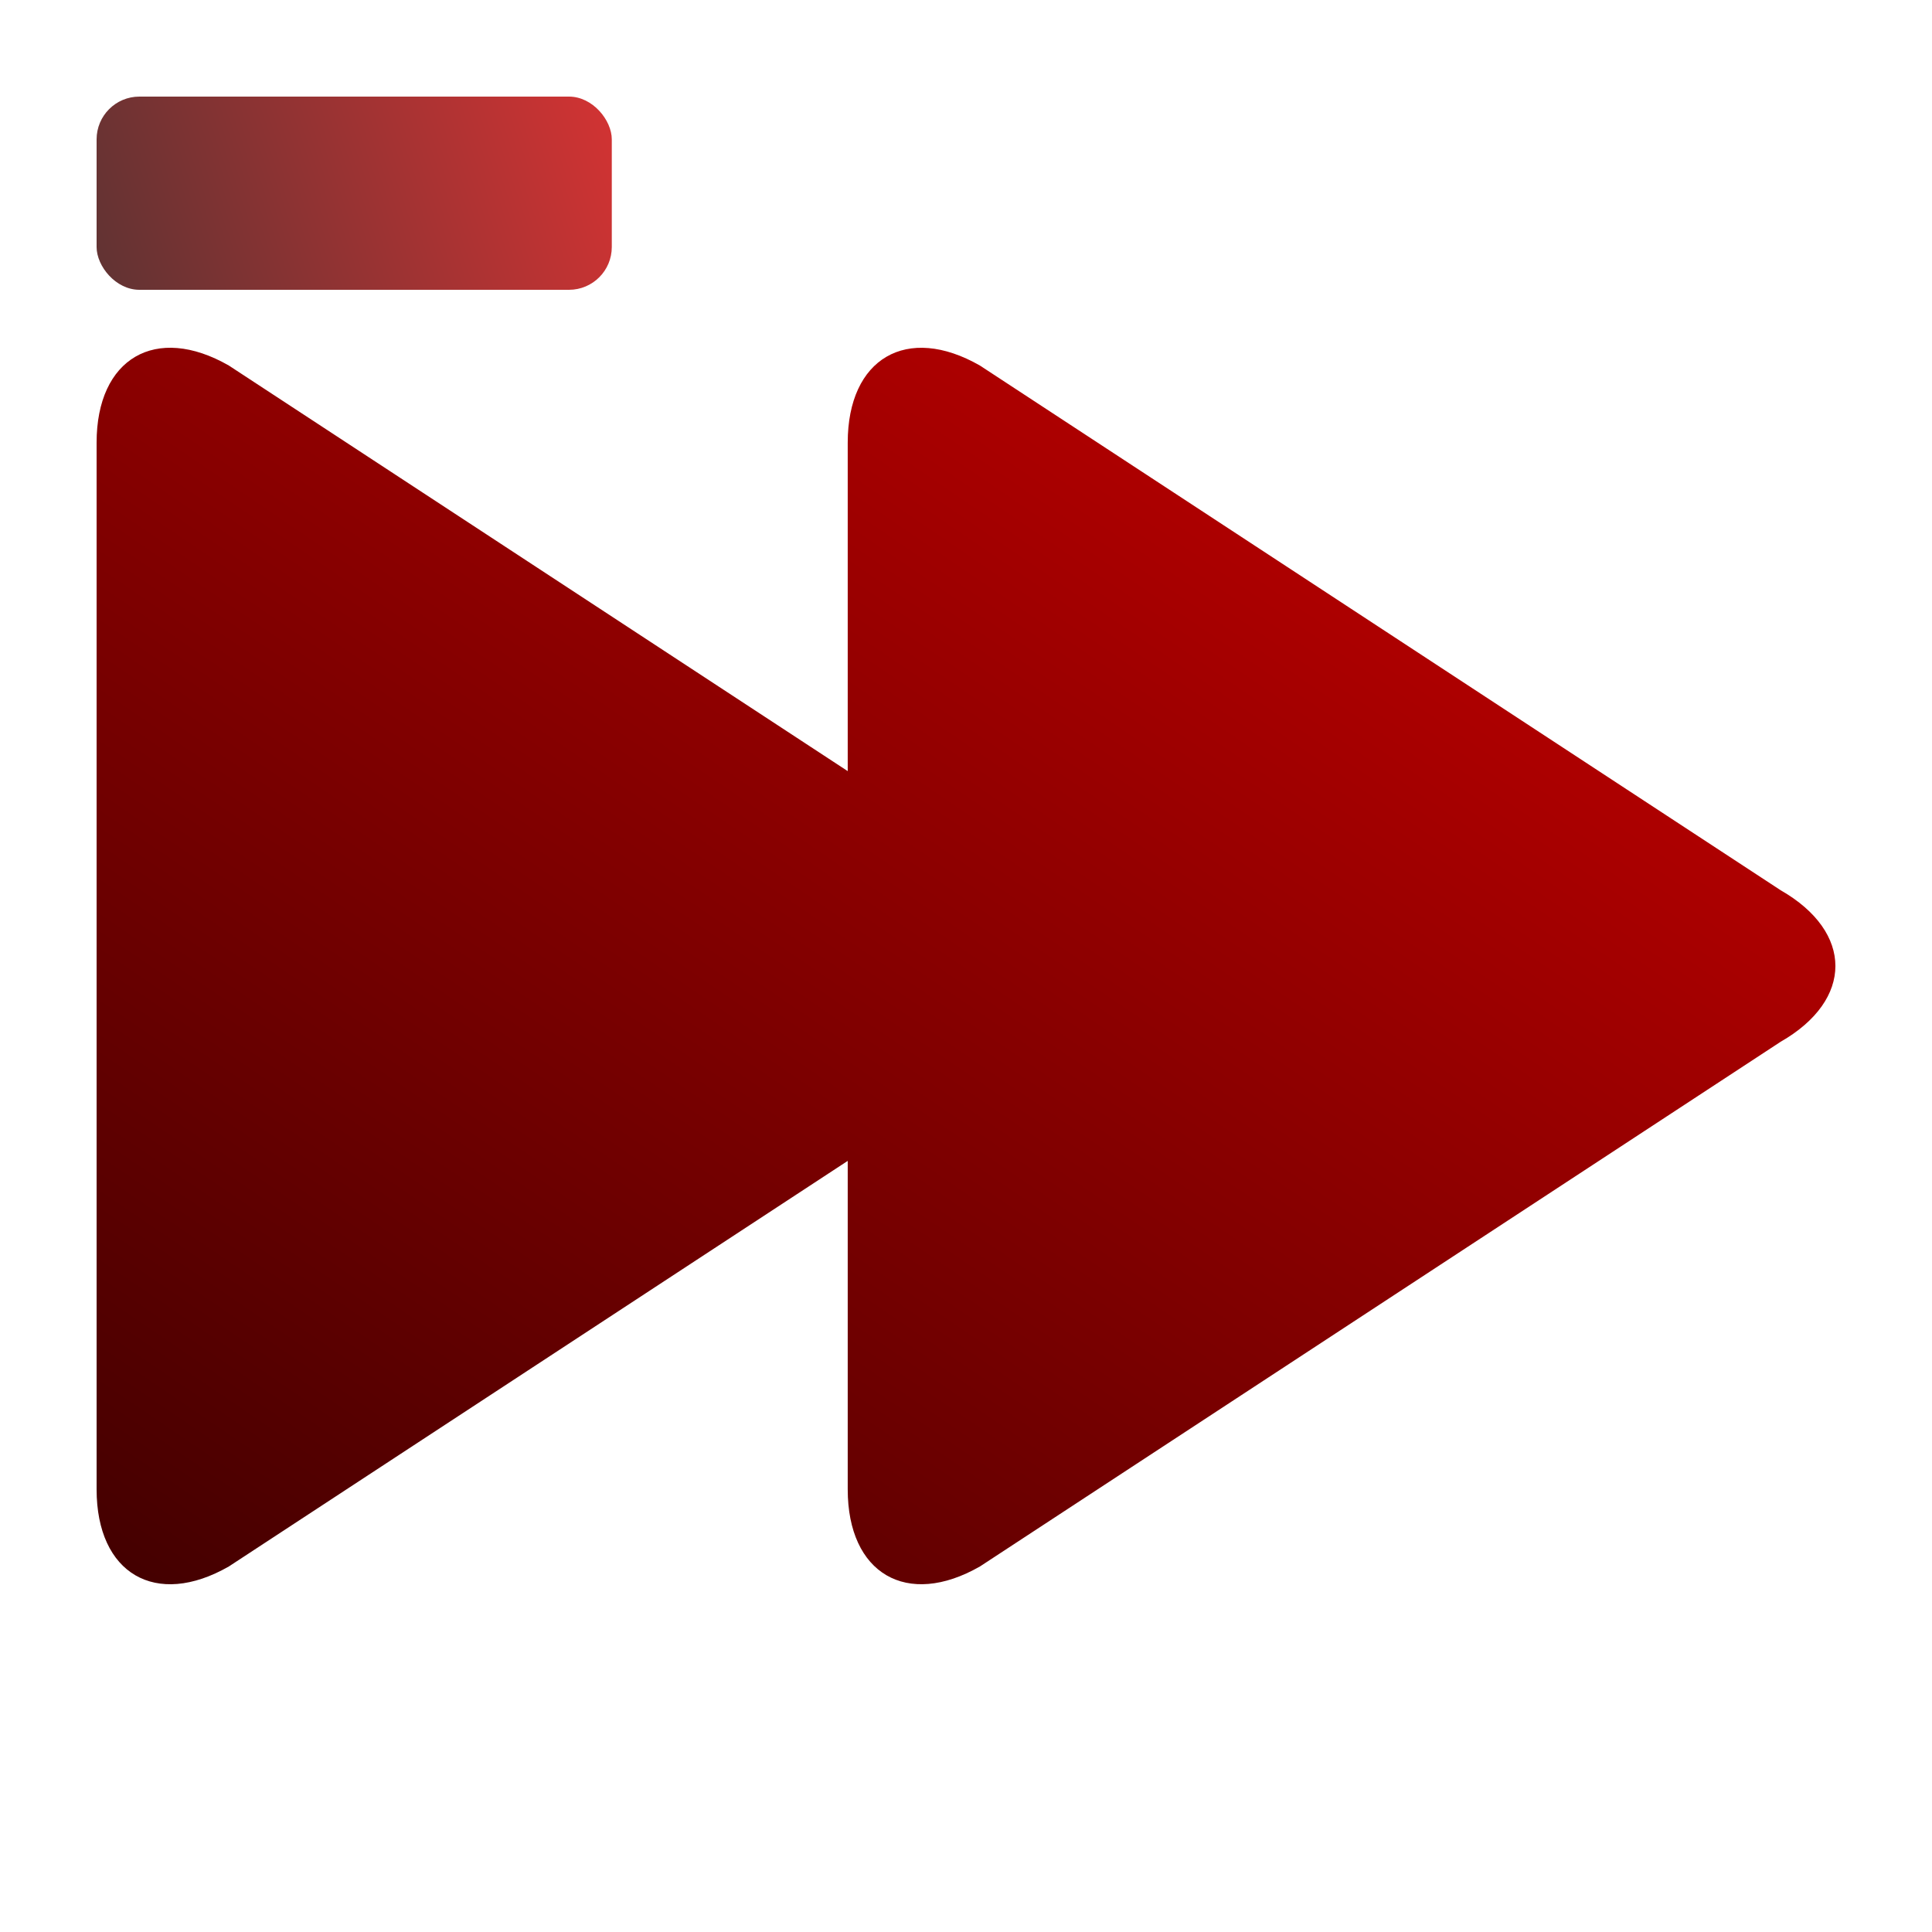 <?xml version="1.0" encoding="UTF-8" standalone="no"?>
<!-- Generator: Adobe Illustrator 17.1.0, SVG Export Plug-In . SVG Version: 6.00 Build 0)  -->

<svg
   xmlns:dc="http://purl.org/dc/elements/1.1/"
   xmlns:cc="http://creativecommons.org/ns#"
   xmlns:rdf="http://www.w3.org/1999/02/22-rdf-syntax-ns#"
   xmlns:svg="http://www.w3.org/2000/svg"
   xmlns="http://www.w3.org/2000/svg"
   xmlns:xlink="http://www.w3.org/1999/xlink"
   xmlns:sodipodi="http://sodipodi.sourceforge.net/DTD/sodipodi-0.dtd"
   xmlns:inkscape="http://www.inkscape.org/namespaces/inkscape"
   version="1.1"
   id="Capa_1"
   x="0px"
   y="0px"
   viewBox="0 0 100 100"
   style="enable-background:new 0 0 100 100;"
   xml:space="preserve"
   inkscape:version="0.48.5 r10040"
   sodipodi:docname="ico_fwd_active_x1_.svg"
   width="100%"
   height="100%"><defs
     id="defs9"><linearGradient
       id="linearGradient4140"><stop
         style="stop-color:#3c0000;stop-opacity:1;"
         offset="0"
         id="stop4142" /><stop
         style="stop-color:#c80000;stop-opacity:1;"
         offset="1"
         id="stop4144" /></linearGradient><linearGradient
       inkscape:collect="always"
       xlink:href="#linearGradient4140"
       id="linearGradient4146"
       x1="83.682"
       y1="94.881"
       x2="25.314"
       y2="8.968"
       gradientUnits="userSpaceOnUse"
       gradientTransform="matrix(-0.994,0,0,0.998,98.259,0.108)" /><linearGradient
       id="linearGradient4140-2"><stop
         style="stop-color:#3c0000;stop-opacity:1;"
         offset="0"
         id="stop4142-6" /><stop
         style="stop-color:#c80000;stop-opacity:1;"
         offset="1"
         id="stop4144-1" /></linearGradient><linearGradient
       inkscape:collect="always"
       xlink:href="#linearGradient4140-2"
       id="linearGradient4242"
       x1="4.3"
       y1="14.503"
       x2="31.461"
       y2="3.227"
       gradientUnits="userSpaceOnUse"
       gradientTransform="matrix(0.918,0,0,1.115,2.626,0.814)" /></defs><sodipodi:namedview
     pagecolor="#ffffff"
     bordercolor="#666666"
     borderopacity="1"
     objecttolerance="10"
     gridtolerance="10"
     guidetolerance="10"
     inkscape:pageopacity="0"
     inkscape:pageshadow="2"
     inkscape:window-width="1400"
     inkscape:window-height="998"
     id="namedview7"
     showgrid="false"
     inkscape:zoom="5.7268259"
     inkscape:cx="41.185188"
     inkscape:cy="48.018726"
     inkscape:window-x="-2"
     inkscape:window-y="-3"
     inkscape:window-maximized="1"
     inkscape:current-layer="Capa_1" /><path
     inkscape:connector-curvature="0"
     id="path5"
     d="m 11.845,18.92 32.033,20.993 0,-17 c 0,-4.371 3.065,-6.158 6.845,-3.991 L 92.165,46.078 c 3.78,2.166 3.78,5.678 0,7.844 L 50.723,81.079 c -3.78,2.166 -6.845,0.379 -6.845,-3.991 l 0,-17.001 -32.033,20.993 C 8.065,83.246 5,81.459 5,77.088 L 5,22.912 c 0,-4.371 3.065,-6.158 6.845,-3.992 z"
     style="fill:url(#linearGradient4146);fill-opacity:1" /><rect
     style="opacity:0.8;fill:url(#linearGradient4242);fill-opacity:1;stroke:#000000;stroke-width:0;stroke-linecap:round;stroke-linejoin:miter;stroke-miterlimit:5.7;stroke-dasharray:none;stroke-dashoffset:0;stroke-opacity:1"
     id="rect4226"
     width="26.666"
     height="10"
     x="5"
     y="5"
     ry="2.214" /></svg>